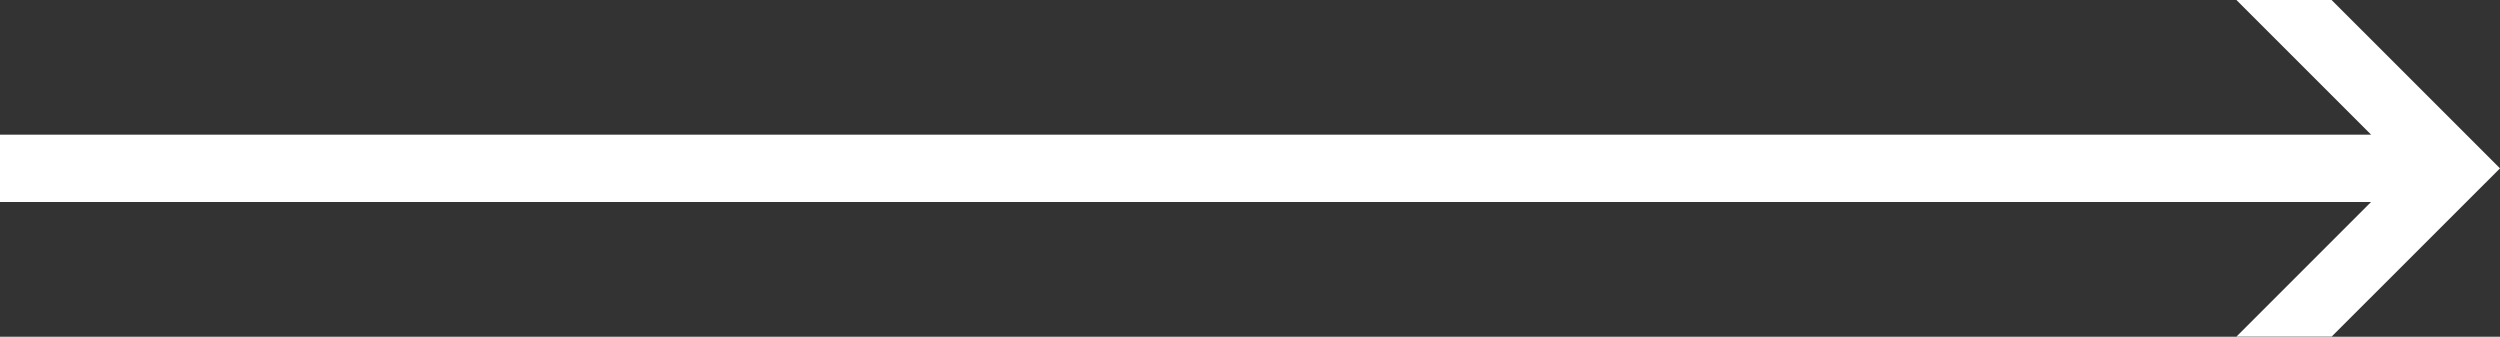 <svg xmlns="http://www.w3.org/2000/svg" width="107.684" height="14.505" viewBox="0 0 107.684 14.505">
  <rect x="0" y="0" width="107.684" height="14.505" fill="#333333" stroke="none"/>
  <path id="fleche-droite" d="M96.33,14.5l5.8-5.8H0V5.8H102.132L96.33,0h4.1l7.253,7.252L100.431,14.5Z" fill="#fff"/>
</svg>
